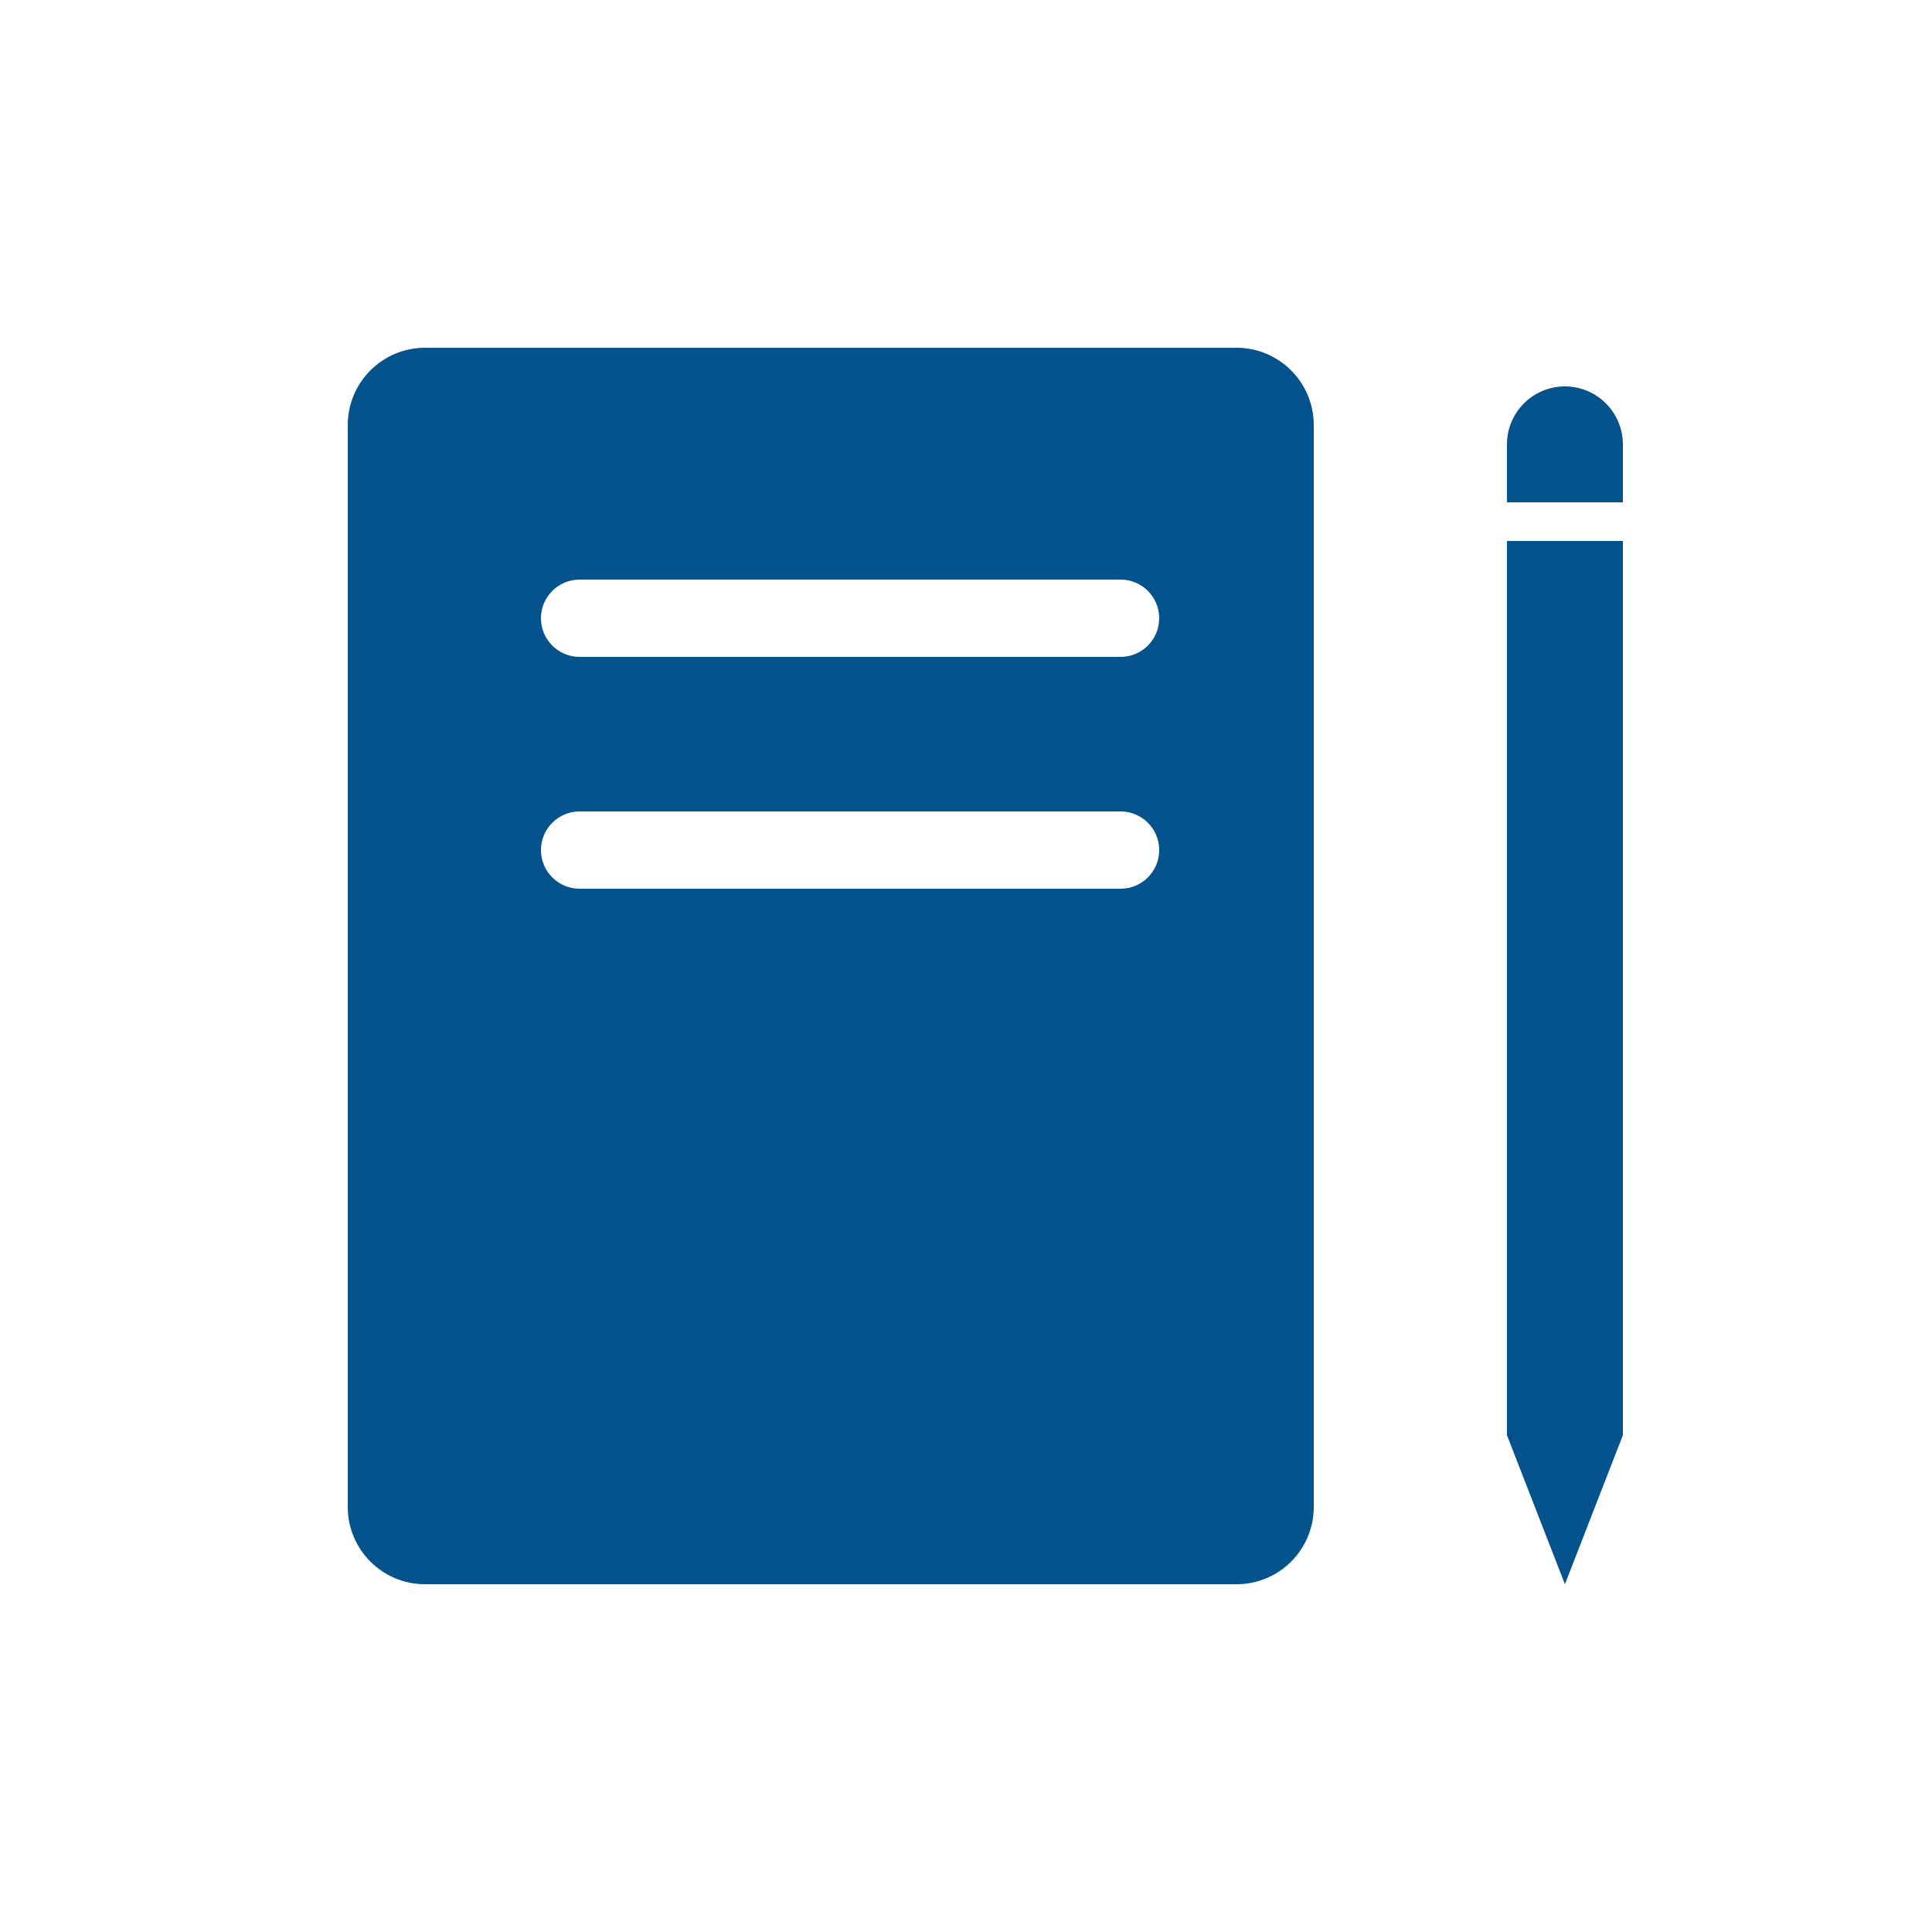 <?xml version="1.0" encoding="UTF-8"?> <svg xmlns="http://www.w3.org/2000/svg" width="50" height="50" viewBox="0 0 50 50" fill="none"> <path fill-rule="evenodd" clip-rule="evenodd" d="M9 11C9 9.895 9.895 9 11 9H32C33.105 9 34 9.895 34 11V39C34 40.105 33.105 41 32 41H11C9.895 41 9 40.105 9 39V11ZM14 16C14 15.448 14.448 15 15 15H29C29.552 15 30 15.448 30 16C30 16.552 29.552 17 29 17H15C14.448 17 14 16.552 14 16ZM15 21C14.448 21 14 21.448 14 22C14 22.552 14.448 23 15 23H29C29.552 23 30 22.552 30 22C30 21.448 29.552 21 29 21H15Z" fill="#05538C"></path> <path d="M39 11.5C39 10.672 39.672 10 40.5 10C41.328 10 42 10.672 42 11.5V13H39V11.5Z" fill="#05538C"></path> <path d="M39 14H42V37.143L40.5 41L39 37.143V14Z" fill="#05538C"></path> </svg> 